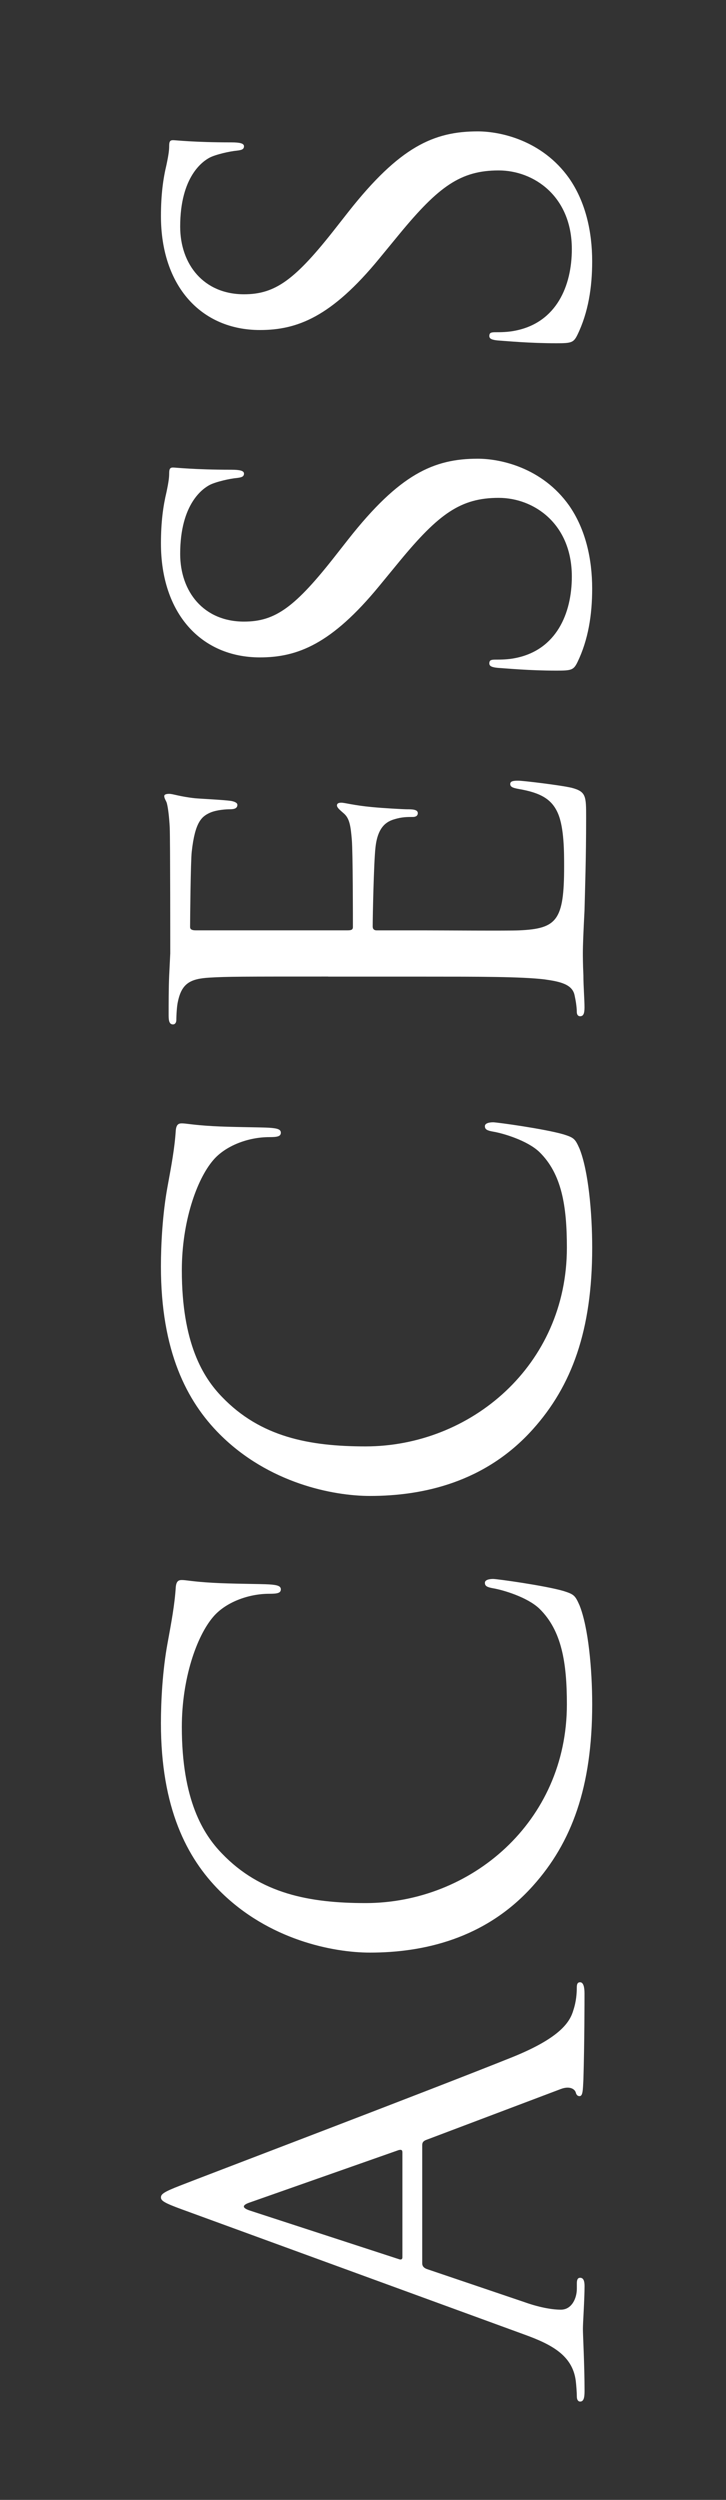 <?xml version="1.0" encoding="utf-8"?>
<!-- Generator: Adobe Illustrator 16.0.0, SVG Export Plug-In . SVG Version: 6.00 Build 0)  -->
<!DOCTYPE svg PUBLIC "-//W3C//DTD SVG 1.1//EN" "http://www.w3.org/Graphics/SVG/1.1/DTD/svg11.dtd">
<svg version="1.1" id="レイヤー_1" xmlns="http://www.w3.org/2000/svg" xmlns:xlink="http://www.w3.org/1999/xlink" x="0px"
	 y="0px" width="29px" height="99.813px" viewBox="0 0 29 99.813" enable-background="new 0 0 29 99.813" xml:space="preserve">
<rect x="0" y="0" width="29" height="99.813" fill="#333333" stroke="none"/>
<g>
	<path fill="#FFFFFF" d="M7.285,88.221c-0.725-0.264-0.856-0.352-0.856-0.484c0-0.131,0.109-0.219,0.791-0.482
		c0.835-0.33,9.909-3.779,13.249-5.12c1.956-0.791,2.308-1.429,2.439-1.89c0.109-0.33,0.132-0.659,0.132-0.879
		c0-0.132,0.021-0.22,0.132-0.22c0.132,0,0.176,0.198,0.176,0.439c0,0.329,0,1.934-0.044,3.45c-0.022,0.417-0.022,0.658-0.154,0.658
		c-0.088,0-0.132-0.065-0.153-0.153c-0.044-0.132-0.242-0.264-0.594-0.132l-5.405,2.043c-0.088,0.045-0.132,0.088-0.132,0.198v4.724
		c0,0.11,0.066,0.176,0.176,0.221l3.89,1.318c0.549,0.197,1.076,0.307,1.472,0.307c0.439,0,0.638-0.461,0.638-0.834v-0.221
		c0-0.153,0.044-0.219,0.132-0.219c0.132,0,0.176,0.131,0.176,0.329c0,0.527-0.066,1.472-0.066,1.714s0.066,1.45,0.066,2.482
		c0,0.286-0.044,0.418-0.176,0.418c-0.088,0-0.132-0.088-0.132-0.197c0-0.154-0.022-0.462-0.044-0.638
		c-0.132-1.011-0.967-1.45-2.065-1.846L7.285,88.221z M16.074,85.936c0-0.11-0.065-0.11-0.153-0.088l-5.933,2.087
		c-0.33,0.11-0.33,0.22,0,0.329l5.933,1.934c0.109,0.045,0.153,0,0.153-0.065V85.936z"/>
	<path fill="#FFFFFF" d="M21.282,75.303c-1.912,2.132-4.417,2.659-6.504,2.659c-1.473,0-4.043-0.505-5.999-2.461
		c-1.318-1.318-2.351-3.317-2.351-6.702c0-0.879,0.065-2.109,0.264-3.186c0.153-0.835,0.285-1.538,0.329-2.241
		c0.022-0.241,0.11-0.286,0.242-0.286c0.176,0,0.439,0.066,1.23,0.11c0.725,0.044,1.934,0.044,2.263,0.065
		c0.33,0.022,0.462,0.066,0.462,0.198c0,0.153-0.154,0.176-0.462,0.176c-0.856,0-1.758,0.352-2.241,0.923
		c-0.659,0.77-1.252,2.461-1.252,4.395c0,2.922,0.856,4.285,1.604,5.054c1.538,1.604,3.494,1.978,5.735,1.978
		c4.196,0,8.042-3.23,8.042-7.932c0-1.648-0.198-2.945-1.099-3.824c-0.483-0.461-1.45-0.746-1.846-0.813
		c-0.242-0.044-0.33-0.088-0.33-0.22c0-0.11,0.154-0.153,0.33-0.153c0.153,0,2.065,0.264,2.813,0.482
		c0.417,0.133,0.461,0.176,0.637,0.572c0.352,0.879,0.506,2.549,0.506,3.955C23.655,71.348,22.842,73.568,21.282,75.303z"/>
	<path fill="#FFFFFF" d="M21.282,57.07c-1.912,2.132-4.417,2.659-6.504,2.659c-1.473,0-4.043-0.506-5.999-2.461
		c-1.318-1.318-2.351-3.318-2.351-6.702c0-0.879,0.065-2.109,0.264-3.187c0.153-0.834,0.285-1.537,0.329-2.24
		c0.022-0.242,0.11-0.286,0.242-0.286c0.176,0,0.439,0.065,1.23,0.11c0.725,0.043,1.934,0.043,2.263,0.065
		c0.33,0.022,0.462,0.065,0.462,0.198c0,0.153-0.154,0.176-0.462,0.176c-0.856,0-1.758,0.352-2.241,0.922
		c-0.659,0.77-1.252,2.461-1.252,4.395c0,2.923,0.856,4.285,1.604,5.055c1.538,1.604,3.494,1.977,5.735,1.977
		c4.196,0,8.042-3.229,8.042-7.932c0-1.648-0.198-2.944-1.099-3.823c-0.483-0.462-1.45-0.747-1.846-0.813
		c-0.242-0.043-0.33-0.088-0.33-0.219c0-0.11,0.154-0.154,0.33-0.154c0.153,0,2.065,0.264,2.813,0.483
		c0.417,0.132,0.461,0.176,0.637,0.571c0.352,0.879,0.506,2.549,0.506,3.955C23.655,53.115,22.842,55.334,21.282,57.07z"/>
	<path fill="#FFFFFF" d="M13.108,38.991c-3.428,0-4.043,0-4.746,0.043c-0.747,0.045-1.099,0.221-1.253,0.945
		c-0.044,0.176-0.065,0.549-0.065,0.747c0,0.088-0.044,0.176-0.132,0.176c-0.132,0-0.176-0.11-0.176-0.352
		c0-0.505,0-1.099,0.021-1.582l0.044-0.901c0-0.153,0-4.525-0.021-5.031c-0.022-0.418-0.066-0.77-0.11-0.945
		c-0.021-0.109-0.109-0.197-0.109-0.307c0-0.066,0.088-0.088,0.197-0.088c0.154,0,0.418,0.109,1.033,0.176
		c0.22,0.021,1.187,0.065,1.45,0.109c0.109,0.021,0.241,0.066,0.241,0.154c0,0.131-0.109,0.176-0.285,0.176
		c-0.154,0-0.527,0.021-0.791,0.131c-0.352,0.154-0.615,0.374-0.747,1.561c-0.044,0.373-0.066,2.769-0.066,3.01
		c0,0.088,0.066,0.133,0.22,0.133h6.064c0.154,0,0.22-0.022,0.22-0.133c0-0.285,0-2.988-0.044-3.493
		c-0.044-0.527-0.088-0.835-0.308-1.032c-0.176-0.154-0.285-0.242-0.285-0.33c0-0.066,0.044-0.109,0.176-0.109
		s0.505,0.109,1.23,0.176c0.439,0.043,1.252,0.088,1.406,0.088c0.176,0,0.417,0,0.417,0.153c0,0.11-0.088,0.153-0.197,0.153
		c-0.22,0-0.439,0-0.726,0.088c-0.308,0.088-0.681,0.286-0.769,1.143c-0.066,0.594-0.11,2.77-0.11,3.143
		c0,0.109,0.066,0.154,0.154,0.154h1.934c0.747,0,3.296,0.021,3.757,0c1.517-0.066,1.802-0.396,1.802-2.549
		c0-0.572,0-1.539-0.241-2.109c-0.242-0.572-0.682-0.836-1.582-0.989c-0.242-0.044-0.33-0.088-0.33-0.198
		c0-0.131,0.176-0.131,0.33-0.131c0.176,0,1.67,0.176,2.131,0.285c0.571,0.154,0.571,0.33,0.571,1.187
		c0,1.647-0.044,2.856-0.065,3.714c-0.044,0.856-0.066,1.384-0.066,1.713c0,0.045,0,0.418,0.022,0.879
		c0,0.439,0.044,0.945,0.044,1.275c0,0.241-0.044,0.352-0.176,0.352c-0.066,0-0.132-0.045-0.132-0.176
		c0-0.198-0.044-0.462-0.088-0.66c-0.088-0.439-0.571-0.549-1.209-0.637c-0.923-0.109-2.658-0.109-4.768-0.109H13.108z"/>
	<path fill="#FFFFFF" d="M23.062,26.447c-0.153,0.308-0.241,0.329-0.835,0.329c-1.099,0-1.978-0.088-2.329-0.109
		c-0.241-0.021-0.352-0.066-0.352-0.176c0-0.132,0.066-0.154,0.242-0.154c0.197,0,0.505,0,0.813-0.065
		c1.626-0.329,2.241-1.78,2.241-3.252c0-2.109-1.516-3.142-2.922-3.142c-1.517,0-2.396,0.637-3.955,2.526l-0.813,0.989
		c-1.911,2.328-3.273,2.855-4.768,2.855c-2.352,0-3.955-1.758-3.955-4.548c0-0.856,0.088-1.494,0.22-2.044
		c0.088-0.417,0.109-0.593,0.109-0.769s0.044-0.22,0.154-0.22c0.109,0,0.835,0.088,2.329,0.088c0.352,0,0.505,0.044,0.505,0.154
		c0,0.131-0.109,0.153-0.285,0.176c-0.264,0.021-0.857,0.153-1.099,0.285c-0.242,0.132-1.165,0.725-1.165,2.746
		c0,1.517,0.945,2.703,2.549,2.703c1.253,0,2.044-0.571,3.691-2.681l0.483-0.615c2.044-2.593,3.406-3.208,5.164-3.208
		c0.9,0,2.57,0.352,3.647,1.867c0.659,0.945,0.923,2.132,0.923,3.318C23.655,24.536,23.501,25.545,23.062,26.447z"/>
	<path fill="#FFFFFF" d="M23.062,13.375c-0.153,0.308-0.241,0.33-0.835,0.33c-1.099,0-1.978-0.088-2.329-0.11
		c-0.241-0.022-0.352-0.066-0.352-0.176c0-0.132,0.066-0.154,0.242-0.154c0.197,0,0.505,0,0.813-0.066
		c1.626-0.33,2.241-1.78,2.241-3.252c0-2.109-1.516-3.142-2.922-3.142c-1.517,0-2.396,0.637-3.955,2.527l-0.813,0.989
		c-1.911,2.329-3.273,2.856-4.768,2.856c-2.352,0-3.955-1.758-3.955-4.548c0-0.857,0.088-1.494,0.22-2.043
		c0.088-0.417,0.109-0.593,0.109-0.769s0.044-0.22,0.154-0.22c0.109,0,0.835,0.088,2.329,0.088c0.352,0,0.505,0.044,0.505,0.154
		c0,0.132-0.109,0.154-0.285,0.176C9.197,6.037,8.604,6.168,8.362,6.3C8.12,6.432,7.197,7.025,7.197,9.047
		c0,1.516,0.945,2.703,2.549,2.703c1.253,0,2.044-0.571,3.691-2.681l0.483-0.615c2.044-2.593,3.406-3.208,5.164-3.208
		c0.9,0,2.57,0.352,3.647,1.868c0.659,0.945,0.923,2.131,0.923,3.318C23.655,11.464,23.501,12.475,23.062,13.375z"/>
</g>
</svg>
